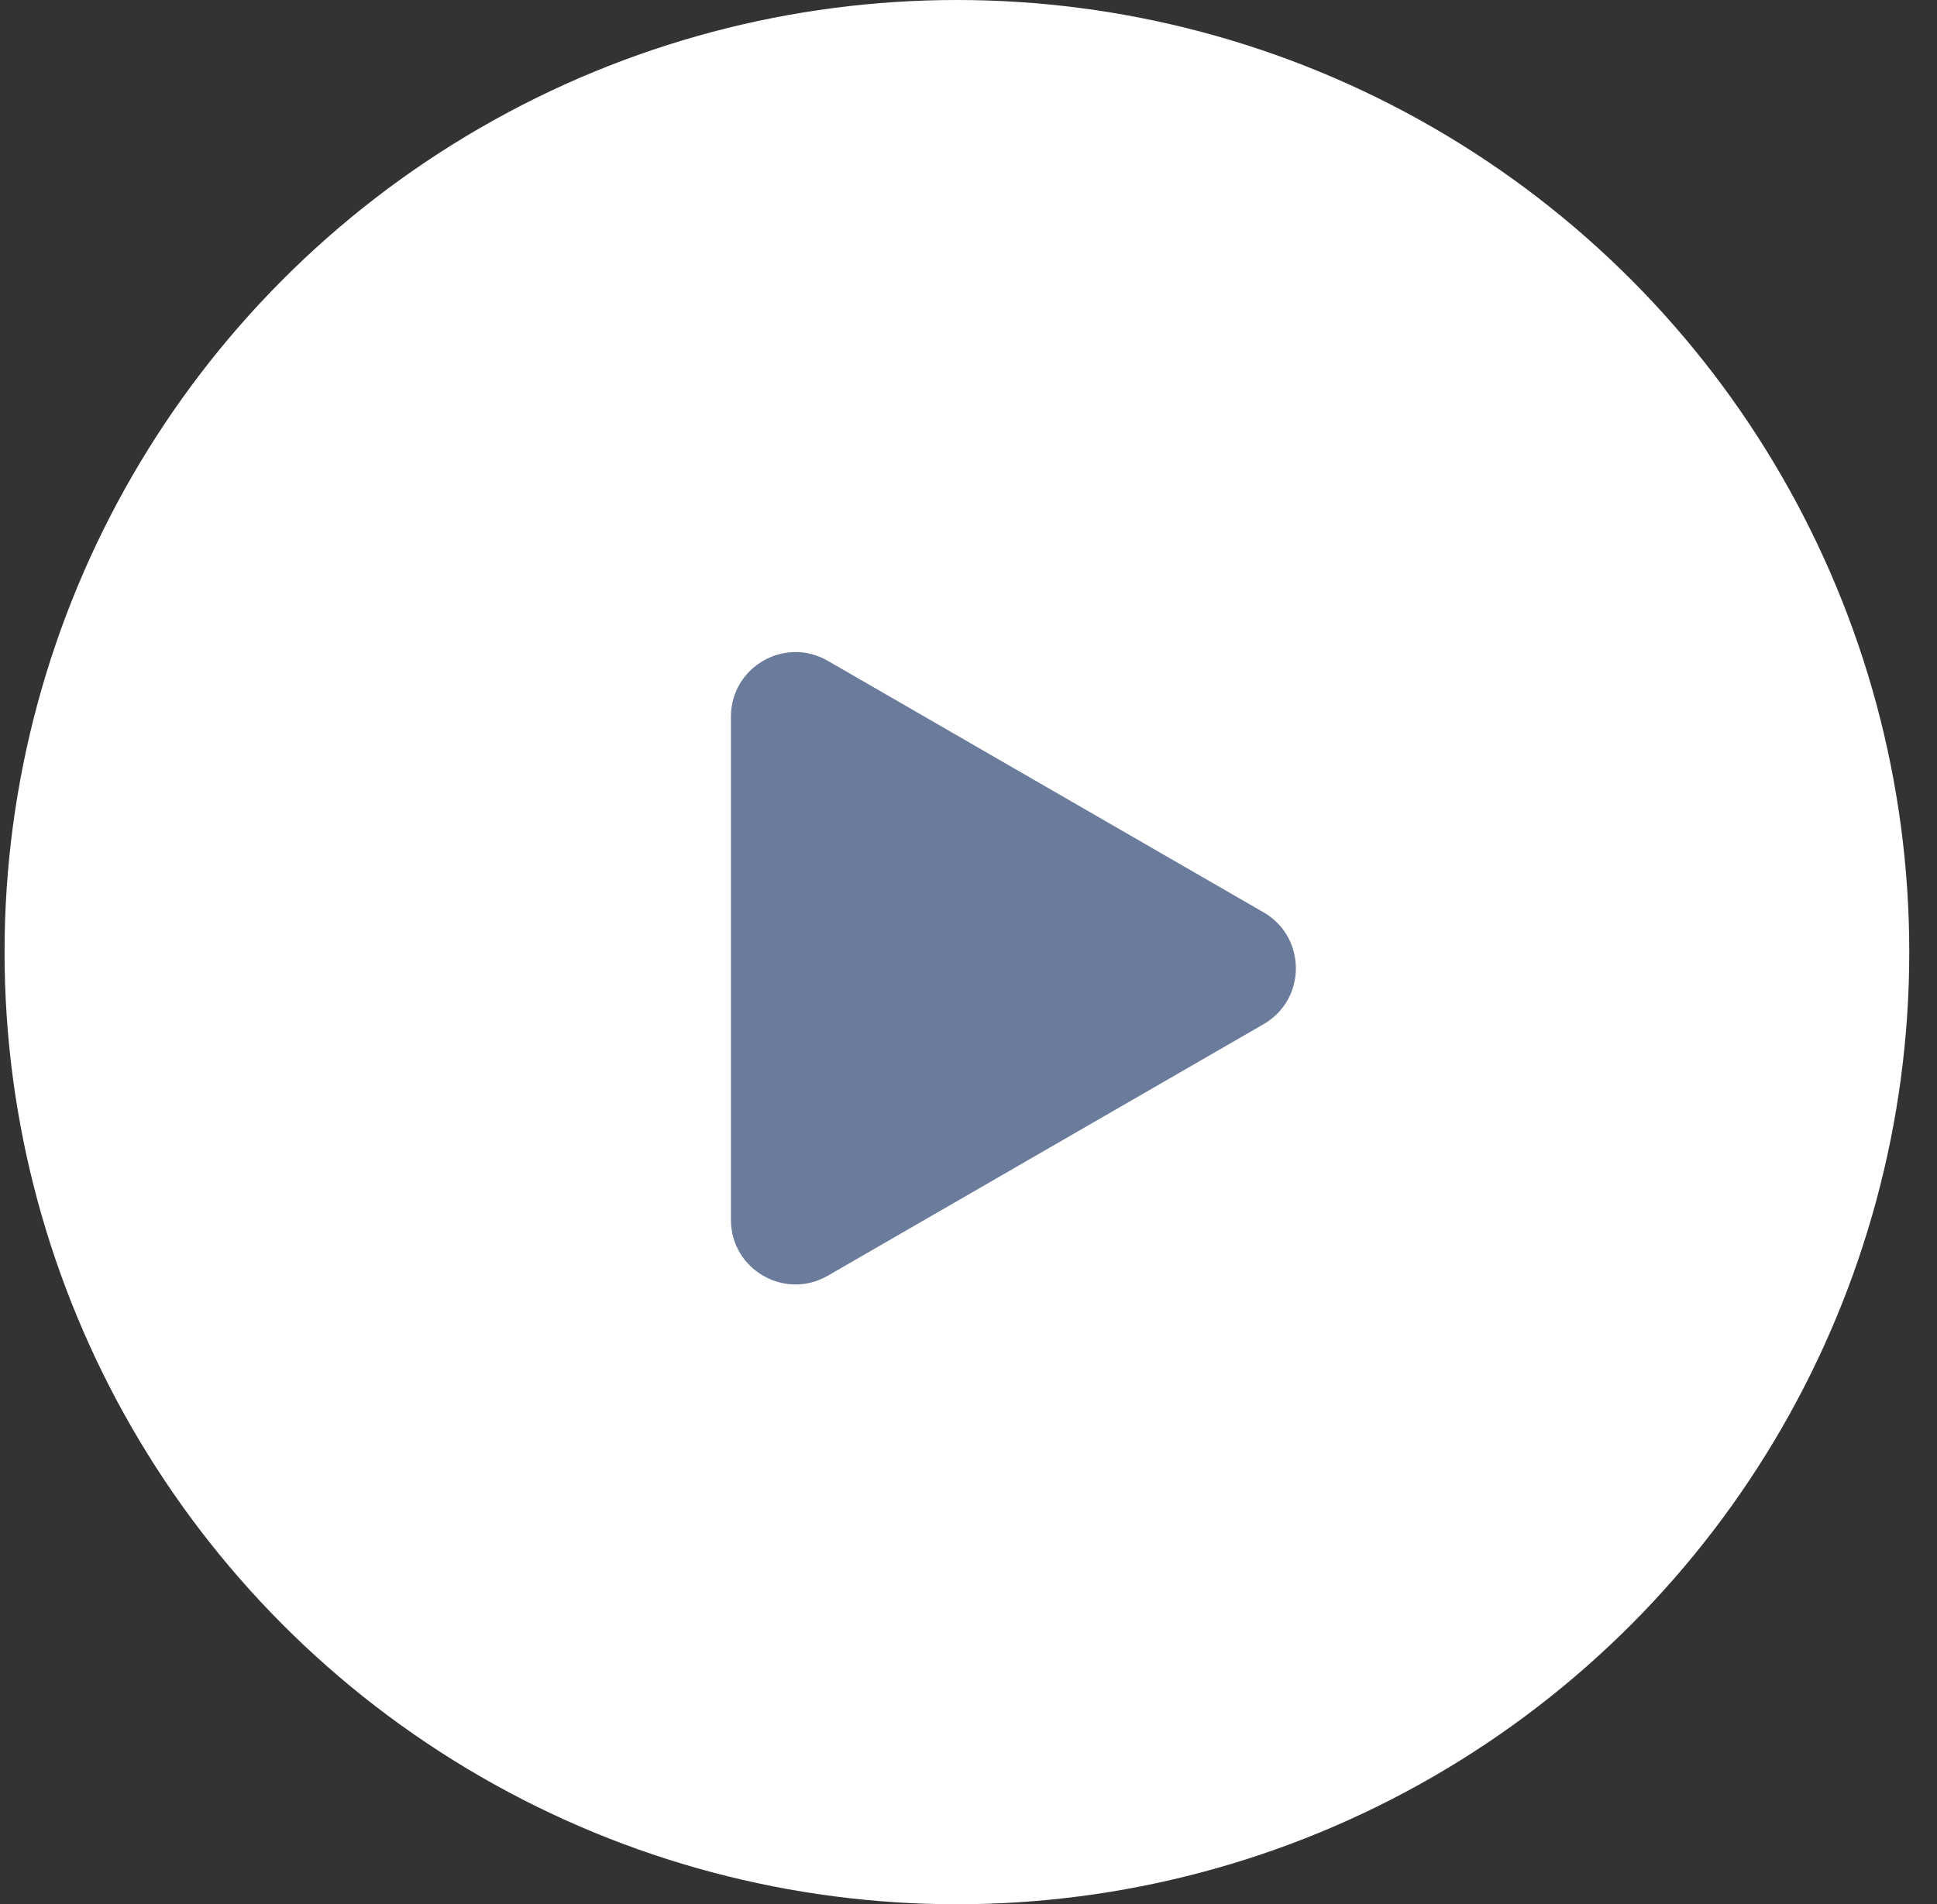 <svg width="60" height="59" viewBox="0 0 60 59" fill="none" xmlns="http://www.w3.org/2000/svg">
<rect x="0" y="0" width="60" height="59" fill="#333333" stroke="none"/>
<circle cx="29.641" cy="29.5" r="29.5" fill="white"/>
<path d="M39.141 28.268C40.474 29.038 40.474 30.962 39.141 31.732L25.641 39.526C24.307 40.296 22.641 39.334 22.641 37.794L22.641 22.206C22.641 20.666 24.307 19.704 25.641 20.474L39.141 28.268Z" fill="#6B7B9C"/>
</svg>
